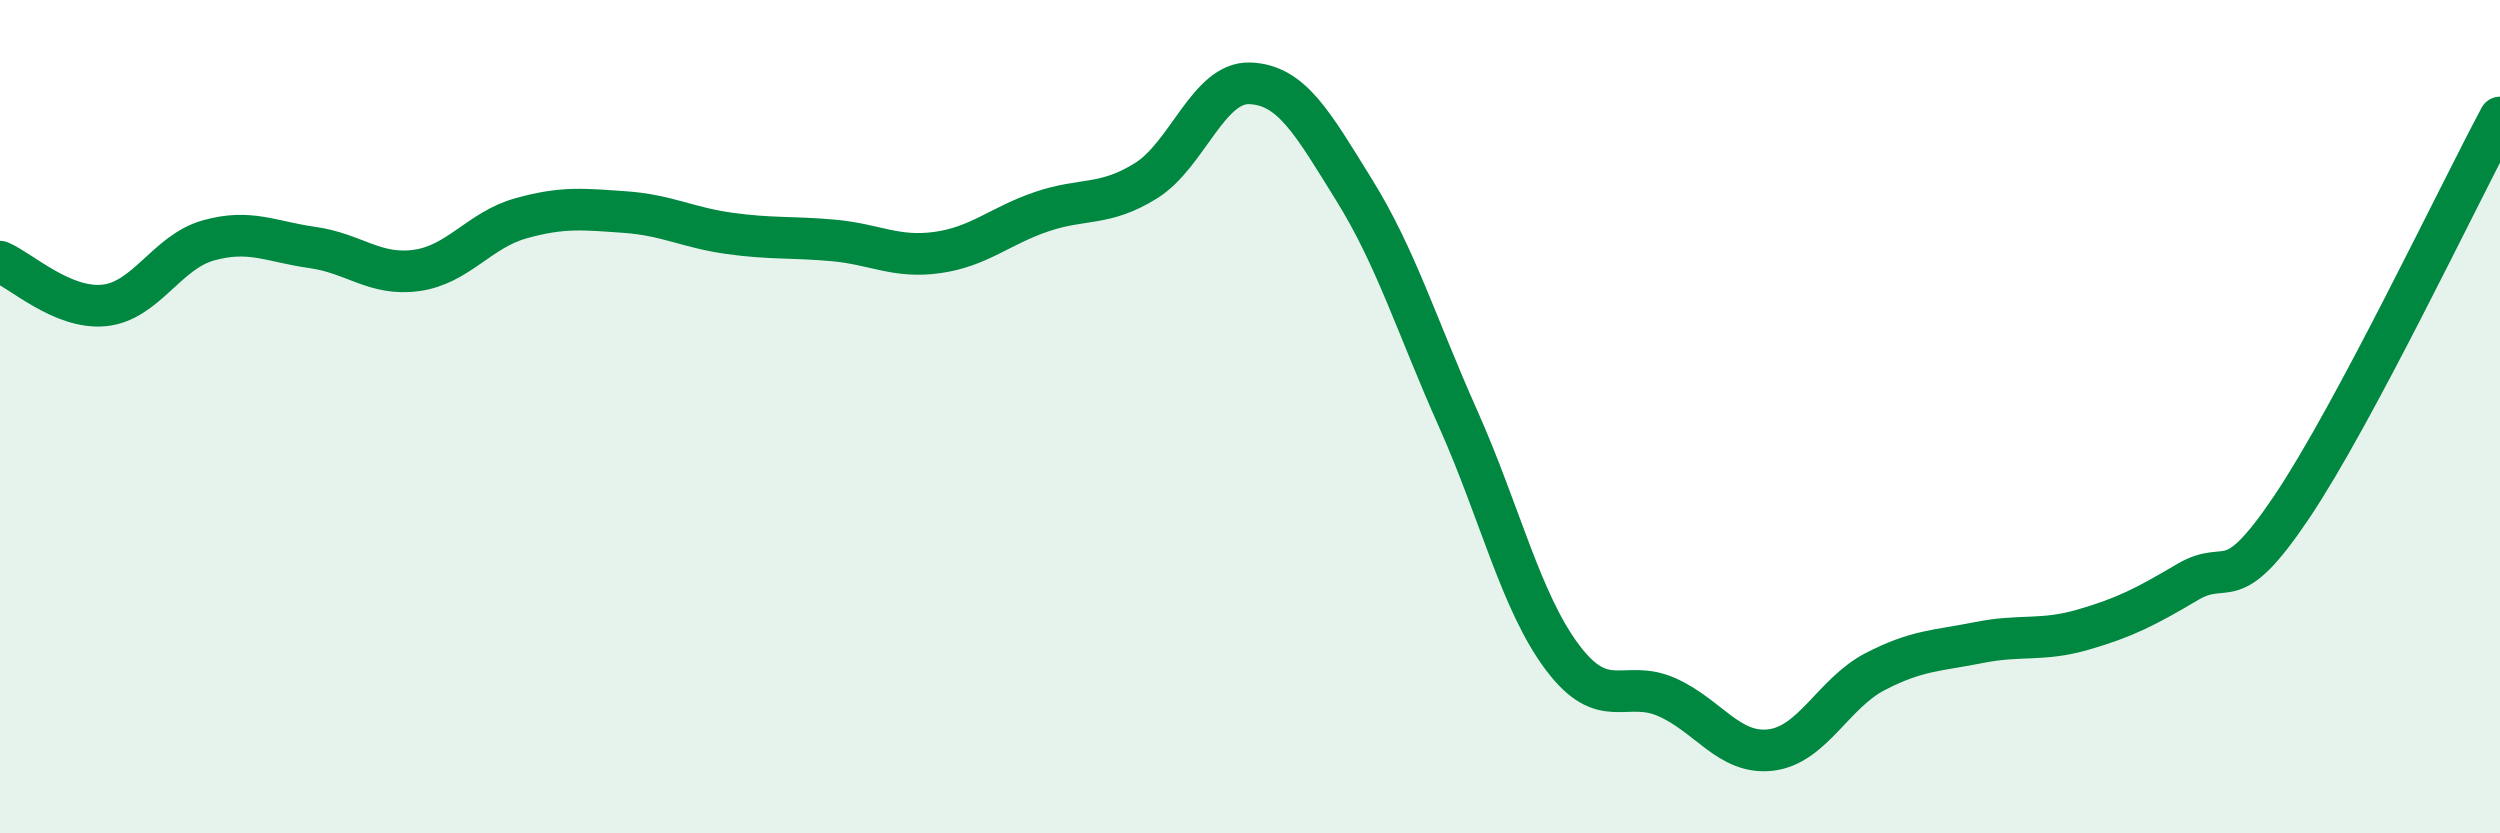 
    <svg width="60" height="20" viewBox="0 0 60 20" xmlns="http://www.w3.org/2000/svg">
      <path
        d="M 0,6.28 C 0.5,6.49 1.5,7.43 2.5,7.33 C 3.5,7.23 4,6.05 5,5.77 C 6,5.49 6.5,5.8 7.5,5.94 C 8.5,6.08 9,6.63 10,6.49 C 11,6.35 11.5,5.52 12.5,5.24 C 13.5,4.96 14,5.02 15,5.09 C 16,5.16 16.5,5.46 17.5,5.6 C 18.5,5.74 19,5.68 20,5.77 C 21,5.86 21.5,6.2 22.5,6.06 C 23.5,5.92 24,5.42 25,5.08 C 26,4.74 26.5,4.96 27.5,4.34 C 28.5,3.72 29,1.96 30,2 C 31,2.04 31.5,2.95 32.5,4.56 C 33.5,6.17 34,7.82 35,10.06 C 36,12.3 36.5,14.45 37.5,15.78 C 38.5,17.11 39,16.29 40,16.73 C 41,17.17 41.5,18.12 42.5,18 C 43.5,17.88 44,16.64 45,16.12 C 46,15.6 46.5,15.62 47.5,15.42 C 48.5,15.22 49,15.4 50,15.11 C 51,14.82 51.5,14.56 52.5,13.97 C 53.5,13.38 53.5,14.4 55,12.17 C 56.5,9.94 59,4.69 60,2.82L60 20L0 20Z"
        fill="#008740"
        opacity="0.1"
        stroke-linecap="round"
        stroke-linejoin="round"
      />
      <path
        d="M 0,6.28 C 0.5,6.49 1.5,7.43 2.5,7.33 C 3.5,7.23 4,6.05 5,5.77 C 6,5.49 6.5,5.8 7.5,5.94 C 8.5,6.08 9,6.63 10,6.49 C 11,6.35 11.5,5.52 12.5,5.24 C 13.5,4.96 14,5.02 15,5.09 C 16,5.16 16.5,5.46 17.5,5.6 C 18.5,5.74 19,5.68 20,5.77 C 21,5.86 21.5,6.2 22.5,6.06 C 23.5,5.92 24,5.42 25,5.08 C 26,4.74 26.5,4.96 27.5,4.34 C 28.5,3.72 29,1.96 30,2 C 31,2.04 31.5,2.95 32.5,4.56 C 33.5,6.17 34,7.82 35,10.06 C 36,12.3 36.5,14.45 37.5,15.78 C 38.5,17.11 39,16.29 40,16.73 C 41,17.17 41.5,18.12 42.5,18 C 43.5,17.88 44,16.64 45,16.12 C 46,15.6 46.5,15.62 47.5,15.42 C 48.5,15.22 49,15.4 50,15.11 C 51,14.82 51.5,14.56 52.5,13.97 C 53.5,13.38 53.5,14.4 55,12.17 C 56.5,9.94 59,4.69 60,2.82"
        stroke="#008740"
        stroke-width="1"
        fill="none"
        stroke-linecap="round"
        stroke-linejoin="round"
      />
    </svg>
  